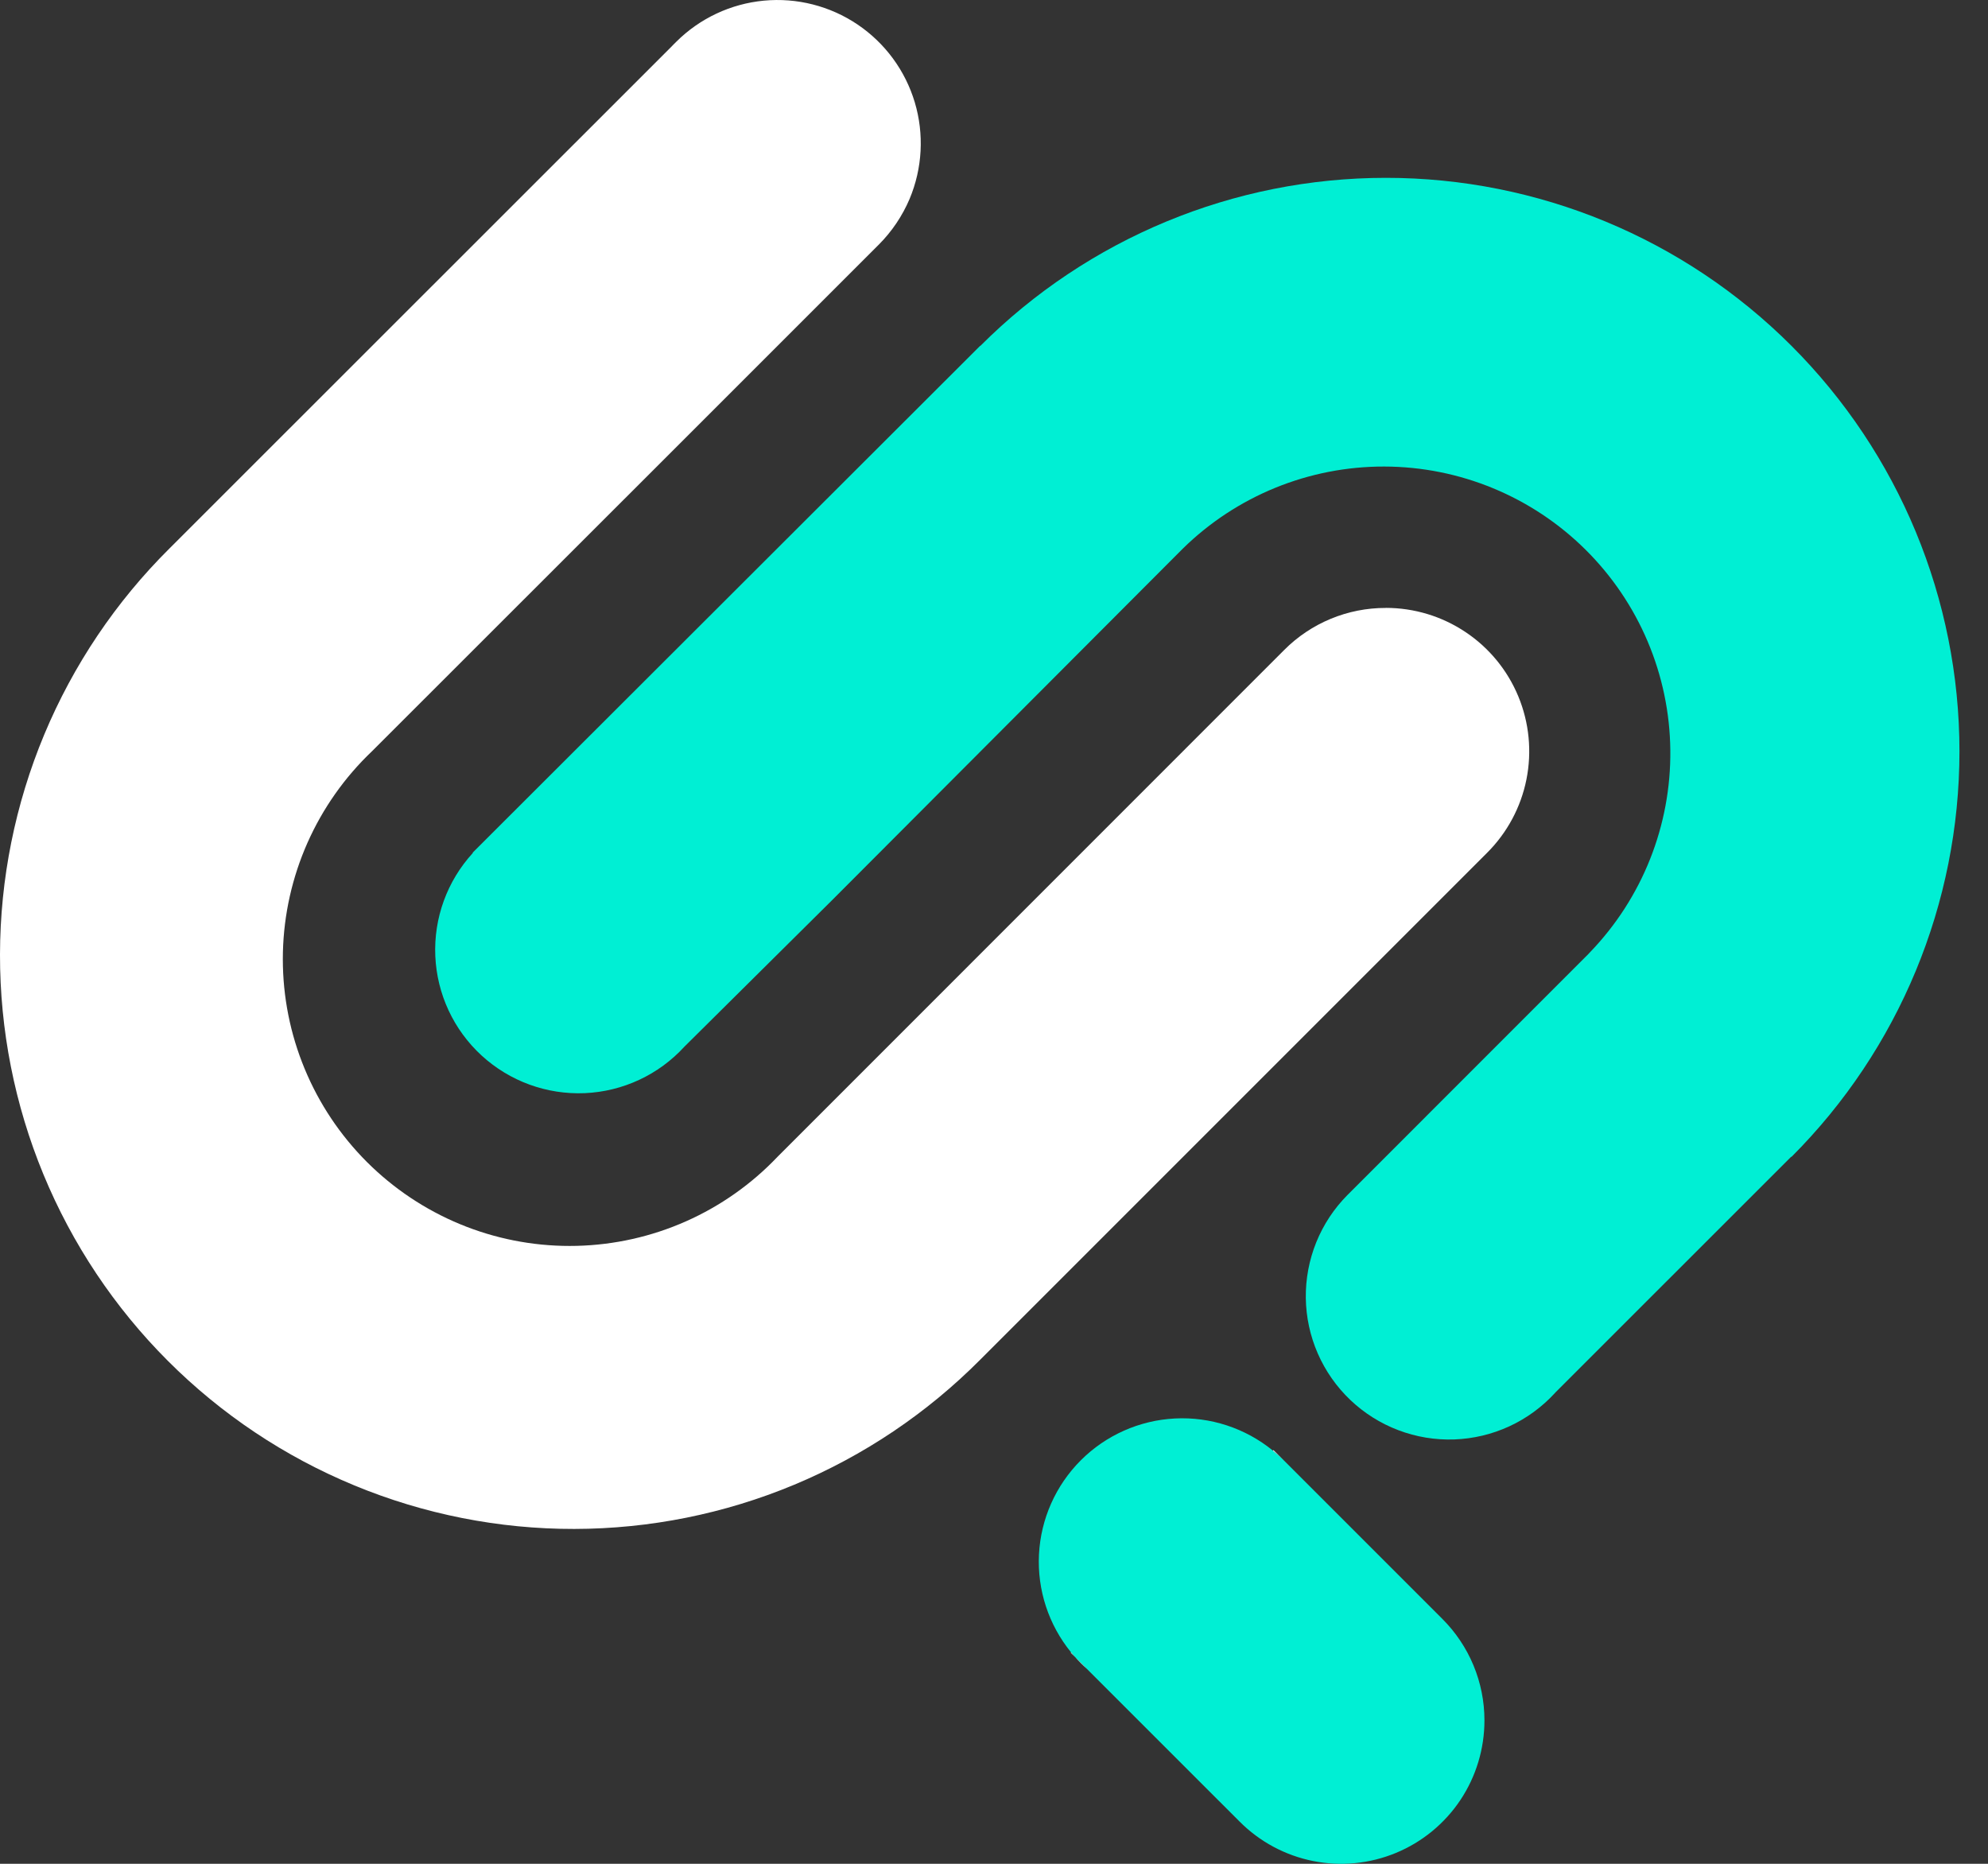<svg width="64" height="60" viewBox="0 0 64 60" fill="none" xmlns="http://www.w3.org/2000/svg">
<rect x="0" y="0" width="64" height="60" fill="#333333" stroke="none"/>
<path d="M44.612 19.571C44.005 19.569 43.404 19.688 42.843 19.92C42.282 20.152 41.772 20.493 41.344 20.923L25.029 37.242C24.922 37.353 24.817 37.46 24.706 37.565C23.828 38.401 22.793 39.056 21.662 39.492C20.53 39.928 19.324 40.137 18.111 40.107C16.899 40.077 15.705 39.809 14.596 39.317C13.488 38.825 12.487 38.12 11.651 37.242C10.815 36.363 10.16 35.329 9.724 34.197C9.287 33.066 9.078 31.86 9.108 30.647C9.138 29.435 9.407 28.24 9.898 27.132C10.39 26.023 11.095 25.022 11.974 24.186L23.282 12.884L28.294 7.872C28.714 7.45 29.05 6.951 29.283 6.403C29.696 5.417 29.755 4.319 29.45 3.295C29.144 2.271 28.492 1.385 27.606 0.788C26.72 0.191 25.654 -0.08 24.59 0.021C23.526 0.122 22.53 0.589 21.773 1.343L21.693 1.422L21.616 1.502L5.453 17.659C3.729 19.371 2.36 21.406 1.424 23.648C0.489 25.89 0.005 28.295 3.18346e-05 30.724C-0.004 33.154 0.471 35.561 1.398 37.806C2.326 40.052 3.687 42.092 5.405 43.81C7.123 45.529 9.162 46.891 11.408 47.819C13.653 48.748 16.059 49.224 18.489 49.22C20.919 49.216 23.323 48.733 25.566 47.798C27.808 46.863 29.844 45.494 31.557 43.771L47.873 27.455C48.52 26.81 48.962 25.987 49.141 25.091C49.32 24.195 49.23 23.266 48.881 22.422C48.532 21.577 47.94 20.855 47.18 20.348C46.421 19.84 45.527 19.569 44.614 19.569L44.612 19.571Z" fill="white"/>
<path d="M47.789 55.381C47.79 56.295 47.52 57.189 47.013 57.949C46.505 58.709 45.783 59.301 44.939 59.65C44.094 59.999 43.165 60.09 42.269 59.91C41.373 59.73 40.551 59.288 39.907 58.641L34.993 53.728L34.609 53.343C34.564 53.295 34.522 53.245 34.481 53.193C33.758 52.307 33.39 51.184 33.448 50.041C33.506 48.899 33.986 47.819 34.795 47.01C35.603 46.202 36.684 45.722 37.826 45.664C38.968 45.606 40.091 45.974 40.977 46.697C41.099 46.794 41.214 46.897 41.324 47.006L46.281 51.963L46.431 52.113C46.861 52.542 47.203 53.051 47.436 53.612C47.669 54.173 47.789 54.774 47.789 55.381Z" fill="#00EFD4"/>
<path d="M34.995 53.728C34.859 53.608 34.73 53.479 34.61 53.343L34.995 53.728Z" fill="white"/>
<path d="M34.483 53.194C34.522 53.245 34.565 53.295 34.61 53.344L34.472 53.206L34.483 53.194Z" fill="white"/>
<path d="M41.325 47.009C41.215 46.9 41.1 46.797 40.978 46.7L40.996 46.682L41.325 47.009Z" fill="white"/>
<path d="M57.673 37.243L57.666 37.236L50.082 44.818L50.066 44.836C49.651 45.29 49.151 45.657 48.593 45.915C48.035 46.173 47.431 46.317 46.816 46.339C46.202 46.36 45.59 46.259 45.015 46.04C44.44 45.822 43.915 45.491 43.47 45.067C43.025 44.643 42.669 44.134 42.423 43.571C42.177 43.007 42.046 42.4 42.038 41.786C42.03 41.171 42.145 40.561 42.375 39.991C42.606 39.421 42.948 38.903 43.382 38.467L43.532 38.317L51.128 30.719L51.183 30.66C52.869 28.914 53.799 26.575 53.773 24.149C53.747 21.722 52.766 19.404 51.043 17.695C49.32 15.986 46.993 15.025 44.566 15.019C42.14 15.013 39.808 15.963 38.077 17.663L26.77 28.996L22.031 33.697C21.204 34.6 20.052 35.137 18.828 35.191C17.605 35.244 16.41 34.809 15.507 33.982C14.604 33.154 14.067 32.002 14.014 30.779C13.96 29.555 14.395 28.361 15.223 27.458L15.215 27.45L31.554 11.133H31.563C35.025 7.67 39.721 5.725 44.618 5.725C49.515 5.725 54.211 7.67 57.673 11.133C61.136 14.595 63.081 19.291 63.081 24.188C63.081 29.085 61.136 33.781 57.673 37.243Z" fill="#00EFD4"/>
</svg>

